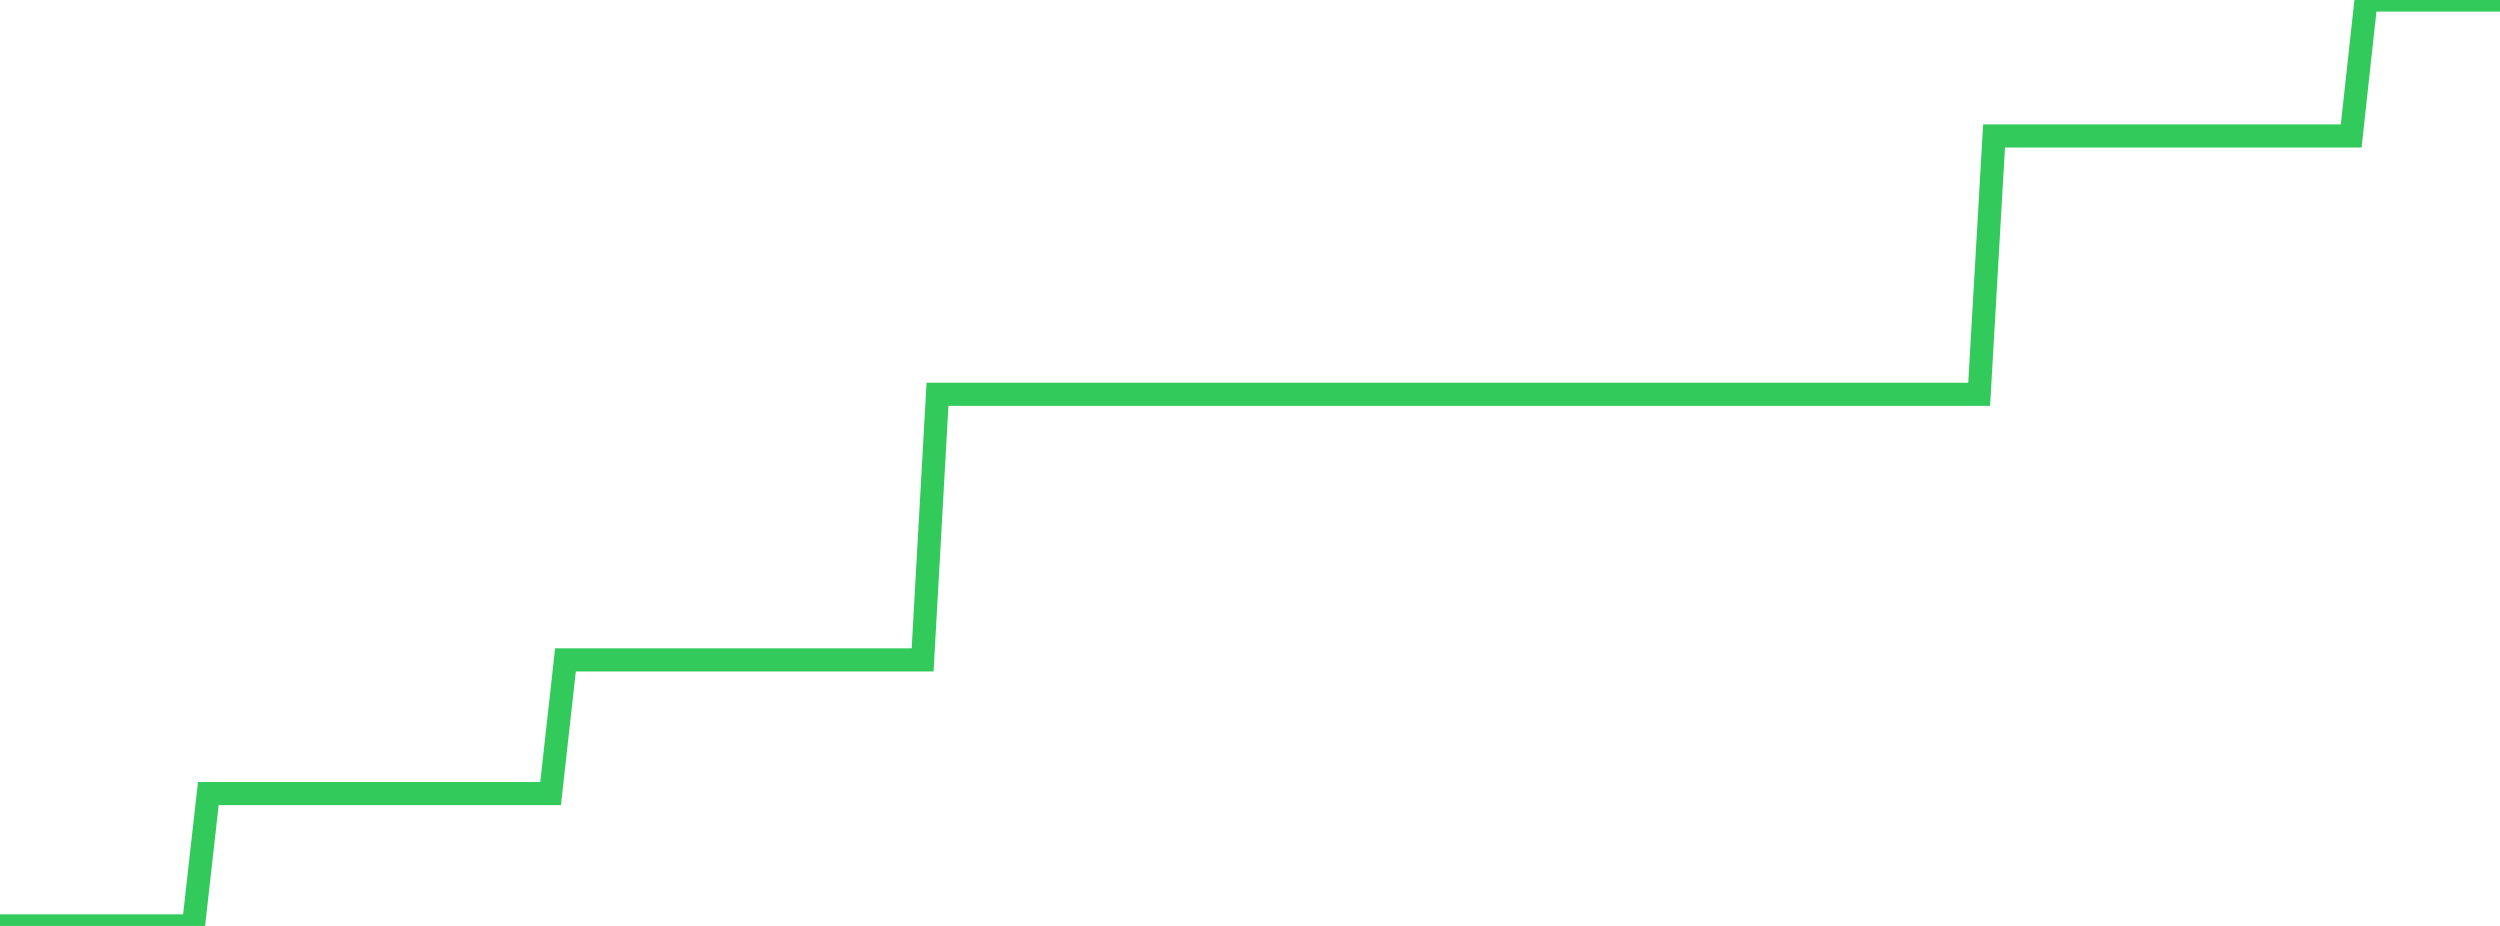 <?xml version="1.0" standalone="no"?>
<!DOCTYPE svg PUBLIC "-//W3C//DTD SVG 1.1//EN" "http://www.w3.org/Graphics/SVG/1.1/DTD/svg11.dtd">

<svg width="135" height="50" viewBox="0 0 135 50" preserveAspectRatio="none" 
  xmlns="http://www.w3.org/2000/svg"
  xmlns:xlink="http://www.w3.org/1999/xlink">


<polyline points="0.0, 50.0 0.804, 50.0 1.607, 50.0 2.411, 50.0 3.214, 50.0 4.018, 50.0 4.821, 50.0 5.625, 50.0 6.429, 50.0 7.232, 50.0 8.036, 50.0 8.839, 50.0 9.643, 50.0 10.446, 50.0 11.25, 42.852 12.054, 42.852 12.857, 42.852 13.661, 42.852 14.464, 42.852 15.268, 42.852 16.071, 42.852 16.875, 42.852 17.679, 42.852 18.482, 42.852 19.286, 42.852 20.089, 42.852 20.893, 42.852 21.696, 42.852 22.5, 42.852 23.304, 42.852 24.107, 42.852 24.911, 42.852 25.714, 42.852 26.518, 42.852 27.321, 42.852 28.125, 42.852 28.929, 42.852 29.732, 42.852 30.536, 35.634 31.339, 35.634 32.143, 35.634 32.946, 35.634 33.75, 35.634 34.554, 35.634 35.357, 35.634 36.161, 35.634 36.964, 35.634 37.768, 35.634 38.571, 35.634 39.375, 35.634 40.179, 35.634 40.982, 35.634 41.786, 35.634 42.589, 35.634 43.393, 35.634 44.196, 35.634 45.0, 35.634 45.804, 35.634 46.607, 35.634 47.411, 35.634 48.214, 35.634 49.018, 35.634 49.821, 35.634 50.625, 21.291 51.429, 21.291 52.232, 21.291 53.036, 21.291 53.839, 21.291 54.643, 21.291 55.446, 21.291 56.25, 21.291 57.054, 21.291 57.857, 21.291 58.661, 21.291 59.464, 21.291 60.268, 21.291 61.071, 21.291 61.875, 21.291 62.679, 21.291 63.482, 21.291 64.286, 21.291 65.089, 21.291 65.893, 21.291 66.696, 21.291 67.5, 21.291 68.304, 21.291 69.107, 21.291 69.911, 21.291 70.714, 21.291 71.518, 21.291 72.321, 21.291 73.125, 21.291 73.929, 21.291 74.732, 21.291 75.536, 21.291 76.339, 21.291 77.143, 21.291 77.946, 21.291 78.75, 21.291 79.554, 21.291 80.357, 21.291 81.161, 21.291 81.964, 21.291 82.768, 21.291 83.571, 21.291 84.375, 21.291 85.179, 21.291 85.982, 21.291 86.786, 21.291 87.589, 21.291 88.393, 21.291 89.196, 21.291 90.0, 21.291 90.804, 21.291 91.607, 21.291 92.411, 21.291 93.214, 21.291 94.018, 21.291 94.821, 21.291 95.625, 21.291 96.429, 21.291 97.232, 21.291 98.036, 21.291 98.839, 21.291 99.643, 21.291 100.446, 21.291 101.25, 21.291 102.054, 21.291 102.857, 21.291 103.661, 21.291 104.464, 21.291 105.268, 21.291 106.071, 21.291 106.875, 21.291 107.679, 7.342 108.482, 7.342 109.286, 7.342 110.089, 7.342 110.893, 7.342 111.696, 7.342 112.5, 7.342 113.304, 7.342 114.107, 7.342 114.911, 7.342 115.714, 7.342 116.518, 7.342 117.321, 7.342 118.125, 7.342 118.929, 7.342 119.732, 7.342 120.536, 7.342 121.339, 7.342 122.143, 7.342 122.946, 7.342 123.75, 7.342 124.554, 7.342 125.357, 7.342 126.161, 7.342 126.964, 7.342 127.768, 0.0 128.571, 0.0 129.375, 0.0 130.179, 0.0 130.982, 0.0 131.786, 0.0 132.589, 0.0 133.393, 0.0 134.196, 0.0 135.0, 0.0" fill="none" stroke="#32ca5b" stroke-width="1.25"/>

</svg>